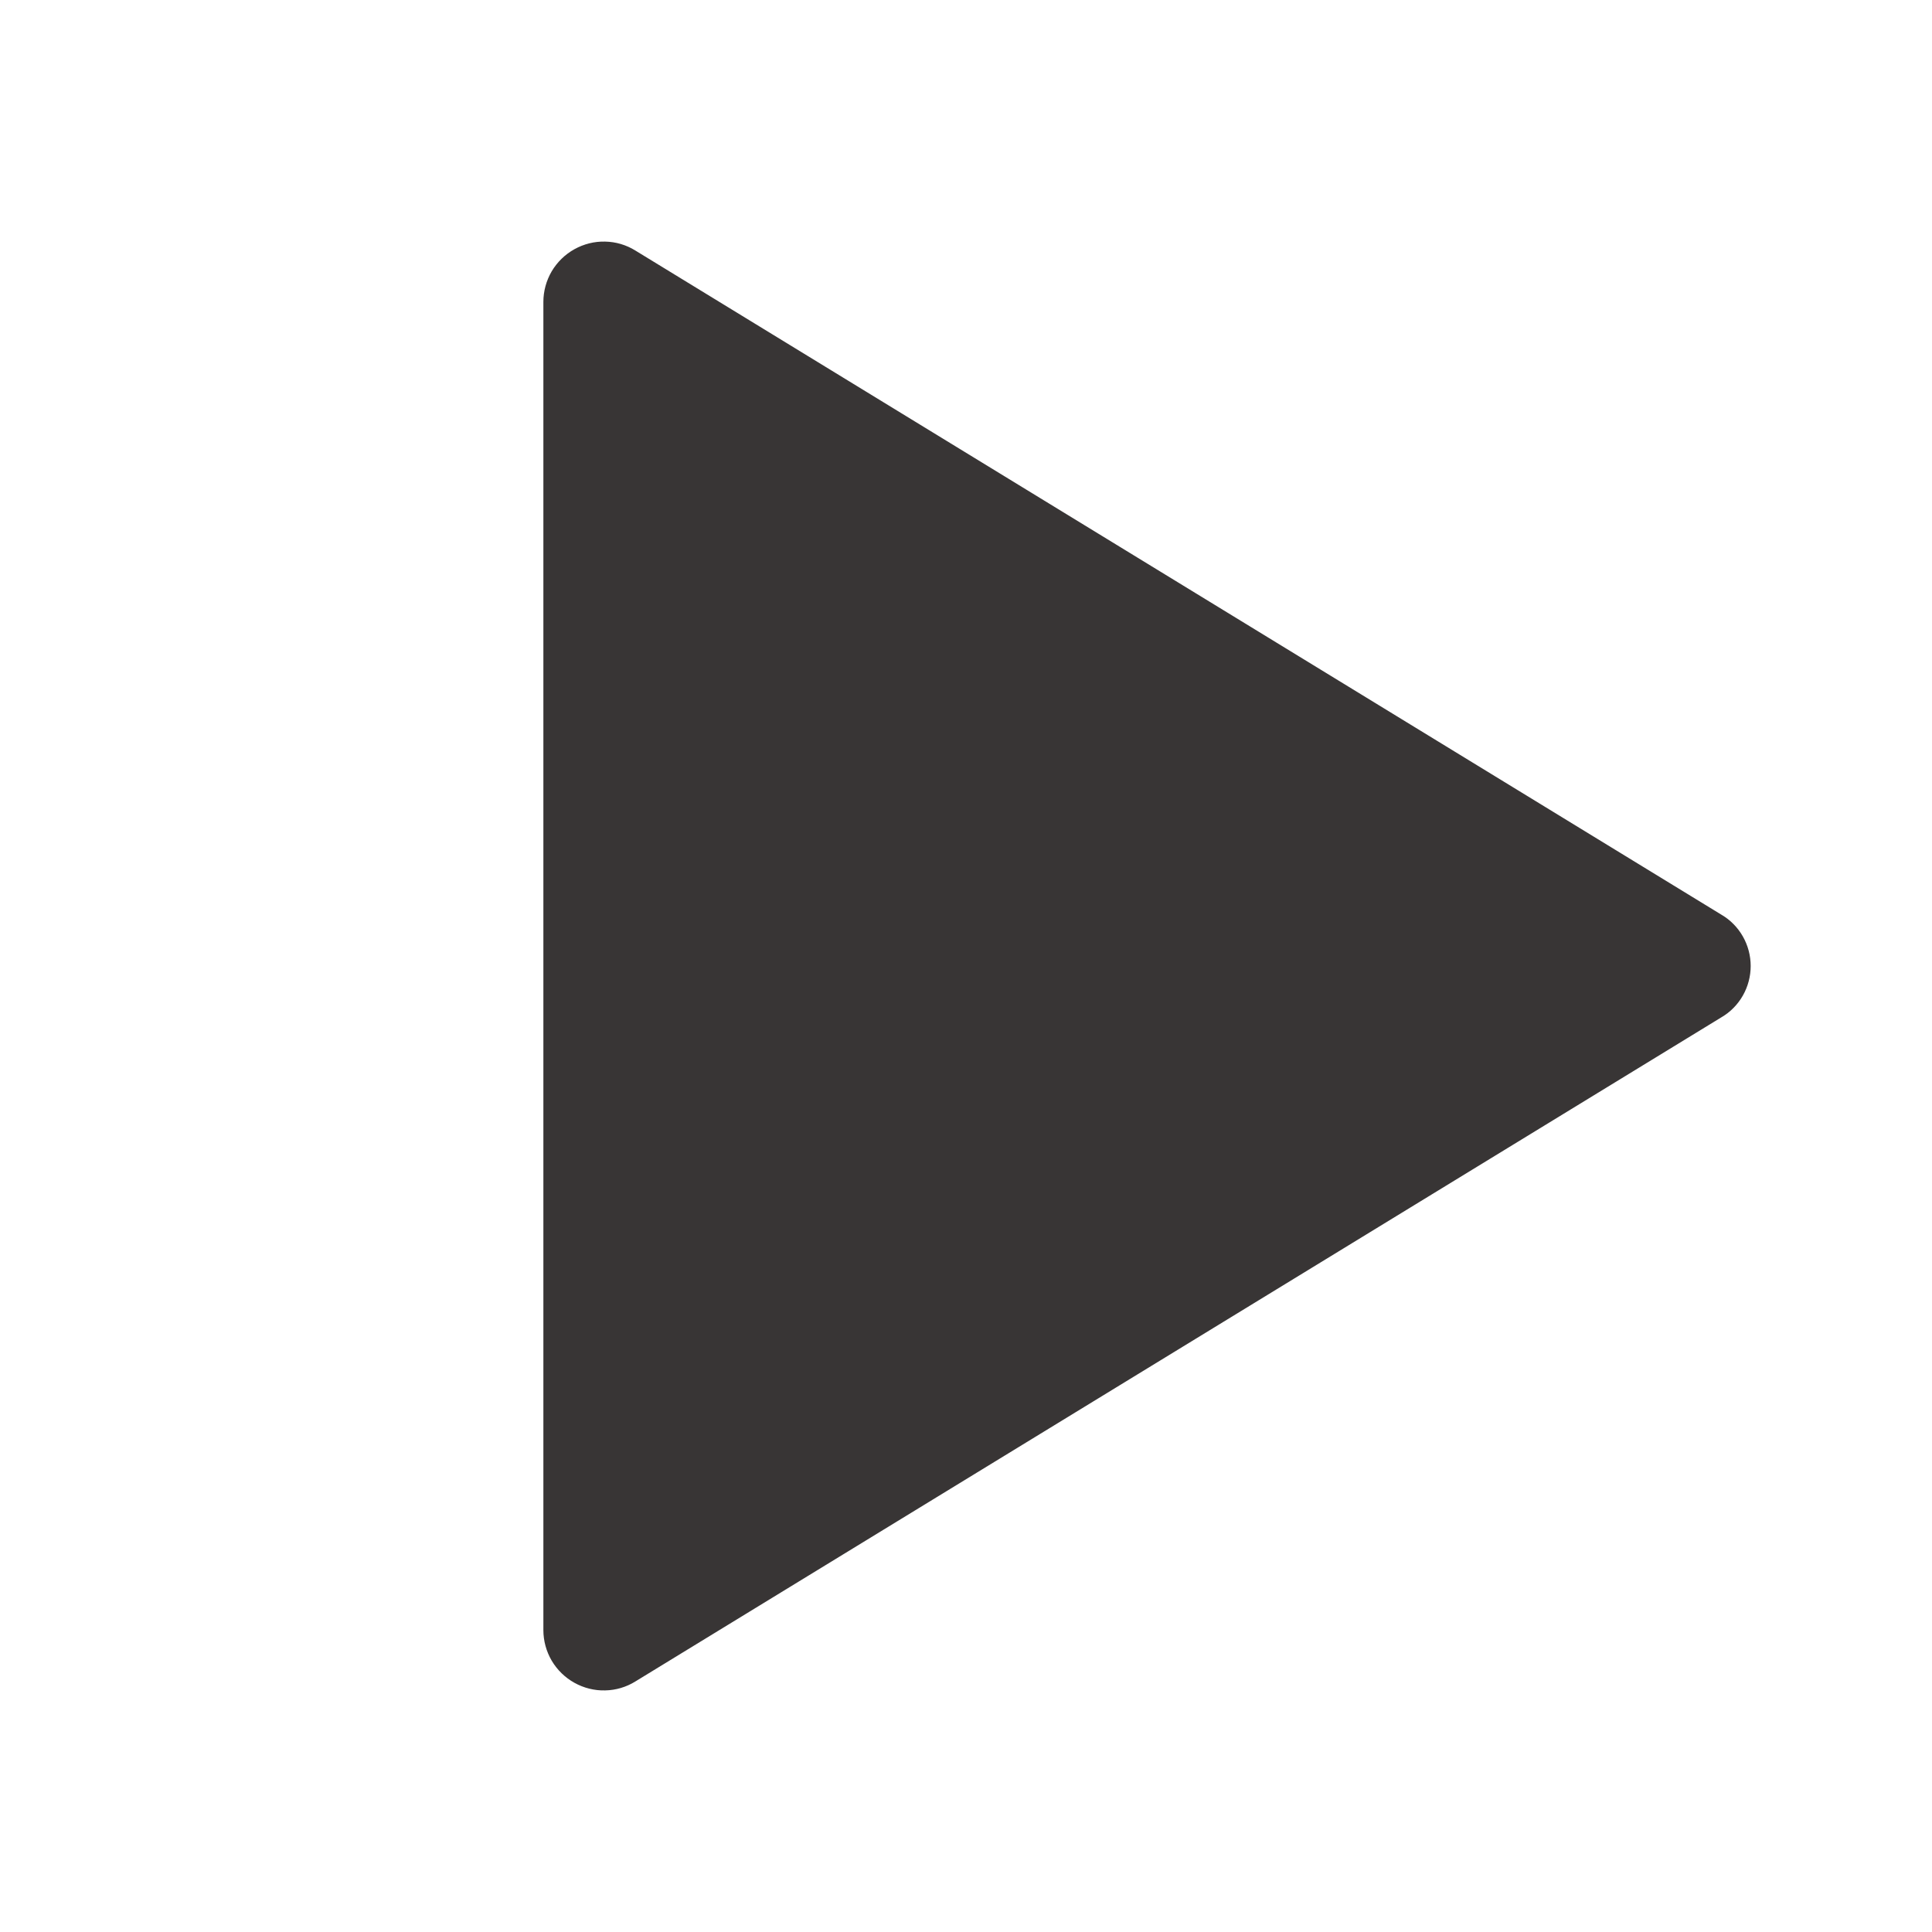 <svg width="20" height="20" viewBox="0 0 20 20" fill="none" xmlns="http://www.w3.org/2000/svg">
<path d="M17.82 9.469L6.578 2.594C6.483 2.535 6.375 2.503 6.264 2.501C6.153 2.498 6.043 2.526 5.946 2.58C5.849 2.634 5.768 2.713 5.711 2.809C5.655 2.905 5.625 3.014 5.625 3.125V16.875C5.625 16.986 5.655 17.095 5.711 17.191C5.768 17.287 5.849 17.366 5.946 17.42C6.043 17.474 6.153 17.502 6.264 17.499C6.375 17.497 6.483 17.465 6.578 17.406L17.82 10.531C17.913 10.477 17.989 10.399 18.042 10.306C18.095 10.213 18.123 10.107 18.123 10C18.123 9.893 18.095 9.787 18.042 9.694C17.989 9.601 17.913 9.523 17.82 9.469Z" fill="#383535"/>
</svg>
